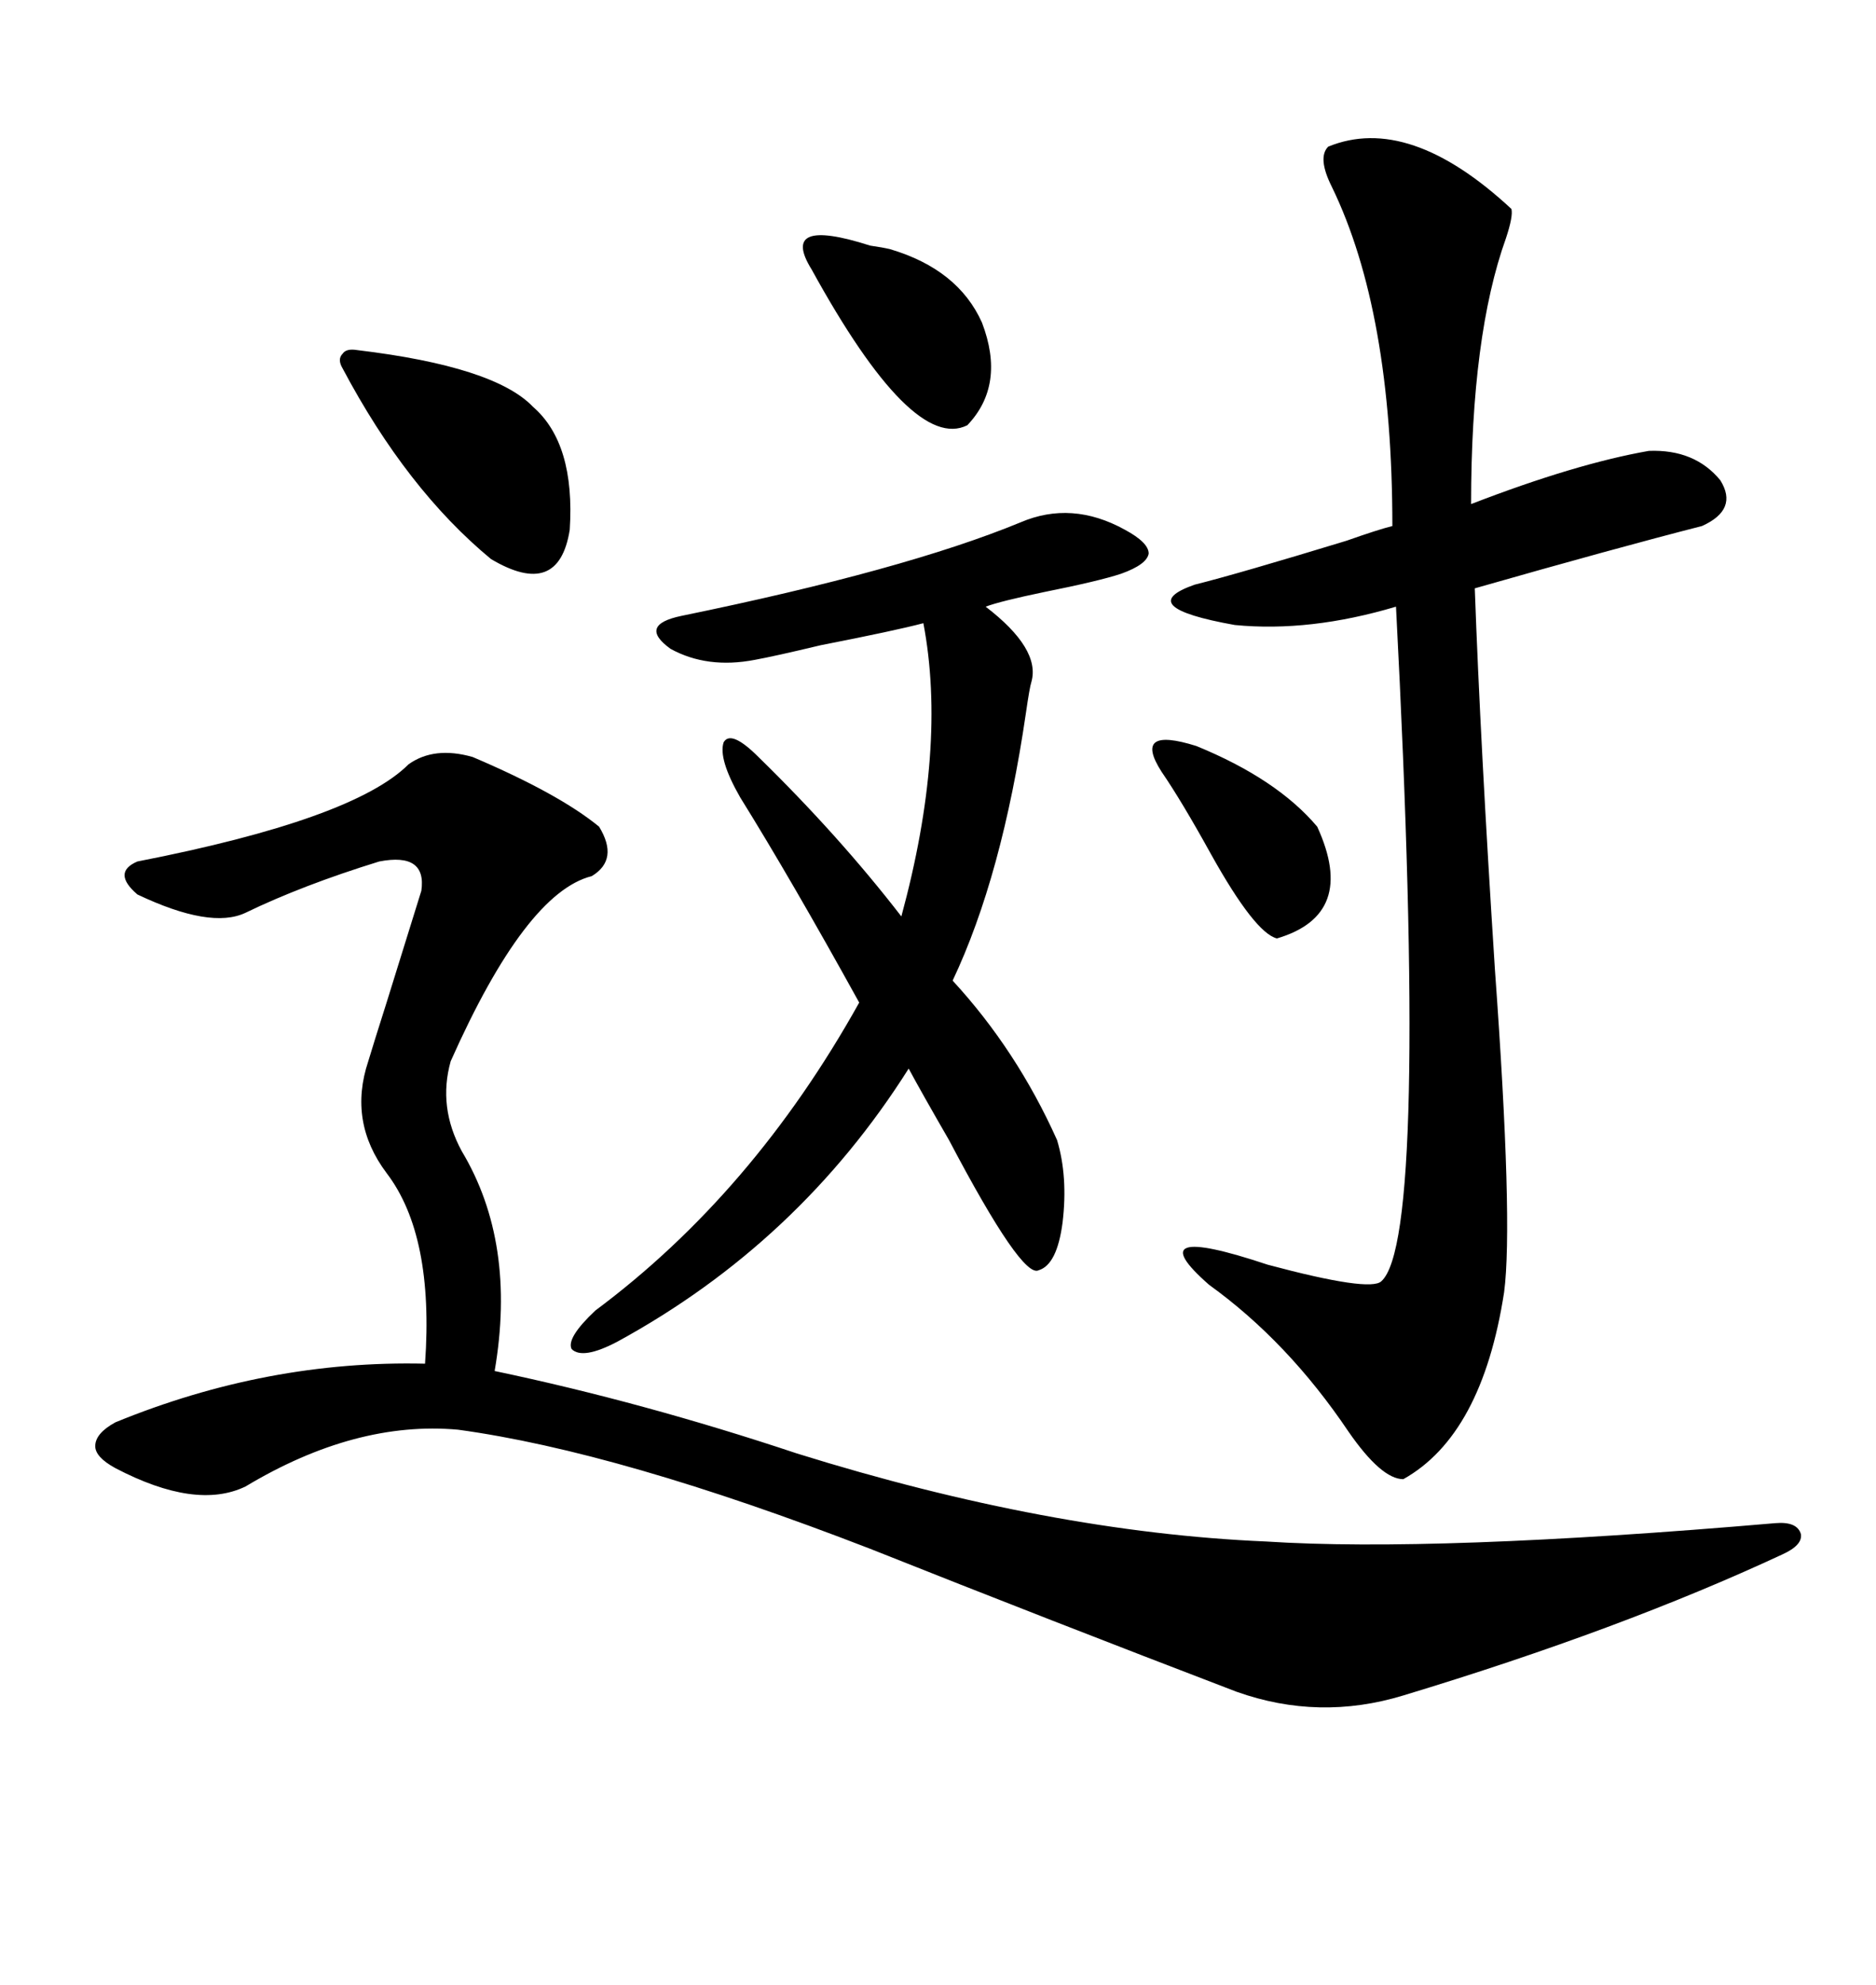 <svg xmlns="http://www.w3.org/2000/svg" xmlns:xlink="http://www.w3.org/1999/xlink" width="300" height="317.285"><path d="M75.59 121.00L75.59 121.00Q89.36 126.86 95.80 132.13L95.80 132.13Q99.02 137.40 94.63 140.04L94.63 140.04Q84.08 142.68 72.07 169.63L72.07 169.63Q70.02 176.95 73.83 183.98L73.83 183.98Q82.62 198.63 79.10 219.14L79.10 219.14Q102.83 224.12 127.44 232.32L127.44 232.32Q167.87 244.92 202.44 246.39L202.44 246.39Q229.39 248.14 283.89 243.46L283.89 243.46Q287.40 243.16 287.99 245.21L287.99 245.21Q288.28 246.97 285.06 248.44L285.06 248.44Q259.28 260.45 224.41 271.00L224.41 271.00Q210.94 275.10 197.75 270.41L197.75 270.41Q167.87 258.98 139.16 247.56L139.16 247.56Q99.02 232.03 73.24 228.52L73.24 228.52Q56.84 227.05 39.26 237.60L39.26 237.60Q31.35 241.41 18.46 234.67L18.46 234.67Q15.23 232.91 15.23 231.15L15.23 231.15Q15.23 229.10 18.46 227.34L18.46 227.34Q42.77 217.38 67.97 217.97L67.97 217.97Q69.43 197.46 61.82 187.50L61.82 187.50Q55.66 179.30 58.89 169.63L58.89 169.63Q59.77 166.70 61.82 160.25L61.82 160.25Q65.92 147.07 67.38 142.38L67.38 142.38Q68.26 136.23 60.64 137.70L60.64 137.70Q48.34 141.50 39.26 145.90L39.26 145.90Q33.69 148.54 21.97 142.97L21.97 142.97Q17.87 139.45 21.97 137.70L21.97 137.70Q56.54 130.96 65.33 122.17L65.33 122.17Q69.43 119.24 75.59 121.00ZM212.40 23.44L212.40 23.44Q225.29 18.16 241.70 33.40L241.70 33.40Q241.99 34.57 240.82 38.09L240.82 38.09Q235.25 53.61 235.25 80.57L235.25 80.57Q251.95 74.12 263.67 72.07L263.67 72.07Q271.00 71.78 275.10 76.76L275.10 76.76Q278.03 81.45 272.17 84.08L272.17 84.08Q258.40 87.60 235.84 94.04L235.84 94.04Q236.72 118.65 239.06 154.98L239.06 154.98Q241.99 195.41 240.53 206.54L240.53 206.54Q237.01 229.39 224.41 236.43L224.41 236.43Q220.90 236.43 215.63 228.81L215.63 228.81Q205.96 214.45 193.36 205.37L193.36 205.37Q181.64 195.12 202.73 202.15L202.73 202.15Q219.14 206.54 220.90 204.79L220.90 204.79Q228.52 198.05 223.24 96.97L223.24 96.97Q209.47 101.07 197.46 99.90L197.46 99.90Q181.05 96.97 191.02 93.46L191.02 93.46Q198.05 91.70 215.33 86.43L215.33 86.43Q220.31 84.67 222.66 84.08L222.66 84.08Q222.66 49.80 212.99 29.88L212.99 29.88Q210.64 25.20 212.40 23.44ZM163.18 83.50L163.18 83.50Q171.39 79.98 179.88 84.67L179.88 84.67Q183.69 86.72 183.69 88.48L183.69 88.48Q183.40 90.23 179.30 91.70L179.30 91.70Q175.78 92.87 166.99 94.63L166.99 94.63Q159.96 96.09 157.62 96.97L157.62 96.97Q166.41 103.71 164.94 108.98L164.94 108.98Q164.65 109.86 164.06 113.96L164.06 113.96Q160.25 140.04 152.34 156.74L152.34 156.74Q162.60 167.87 169.04 182.23L169.04 182.23Q170.80 188.09 169.92 195.41L169.92 195.41Q169.04 202.15 166.11 203.03L166.11 203.03Q163.48 204.49 151.76 182.23L151.76 182.23Q147.36 174.61 145.31 170.80L145.31 170.80Q127.73 198.63 98.73 214.45L98.73 214.45Q93.16 217.38 91.41 215.63L91.41 215.63Q90.53 213.87 95.21 209.47L95.21 209.47Q120.41 190.72 137.40 160.25L137.40 160.25Q126.56 140.63 118.36 127.44L118.36 127.44Q114.84 121.29 115.72 118.65L115.72 118.65Q116.89 116.60 121.29 121.00L121.29 121.00Q134.18 133.59 144.14 146.48L144.14 146.48Q151.46 119.53 147.66 99.61L147.66 99.61Q143.26 100.78 131.25 103.13L131.25 103.13Q123.93 104.88 120.70 105.47L120.70 105.47Q113.09 106.93 107.23 103.71L107.23 103.71Q101.95 99.90 108.98 98.44L108.98 98.44Q144.73 91.11 163.18 83.50ZM57.13 55.96L57.13 55.96Q79.10 58.59 85.25 65.04L85.25 65.04Q91.99 70.90 91.11 84.67L91.11 84.67Q89.36 95.80 78.52 89.36L78.52 89.36Q65.04 78.22 54.79 58.89L54.79 58.89Q53.91 57.42 54.79 56.54L54.79 56.54Q55.37 55.66 57.13 55.96ZM129.79 43.07L129.79 43.07Q124.51 34.57 139.16 39.26L139.16 39.26Q141.21 39.55 142.38 39.84L142.38 39.84Q153.22 43.07 157.03 51.56L157.03 51.56Q160.84 61.52 154.69 67.97L154.69 67.97Q145.90 72.36 129.79 43.07ZM185.74 123.34L185.74 123.34Q181.05 116.02 191.31 119.24L191.31 119.24Q204.20 124.51 210.64 132.13L210.64 132.13Q217.09 146.19 204.20 150L204.20 150Q200.68 149.12 193.65 136.52L193.65 136.52Q188.96 128.03 185.74 123.34Z"/></svg>